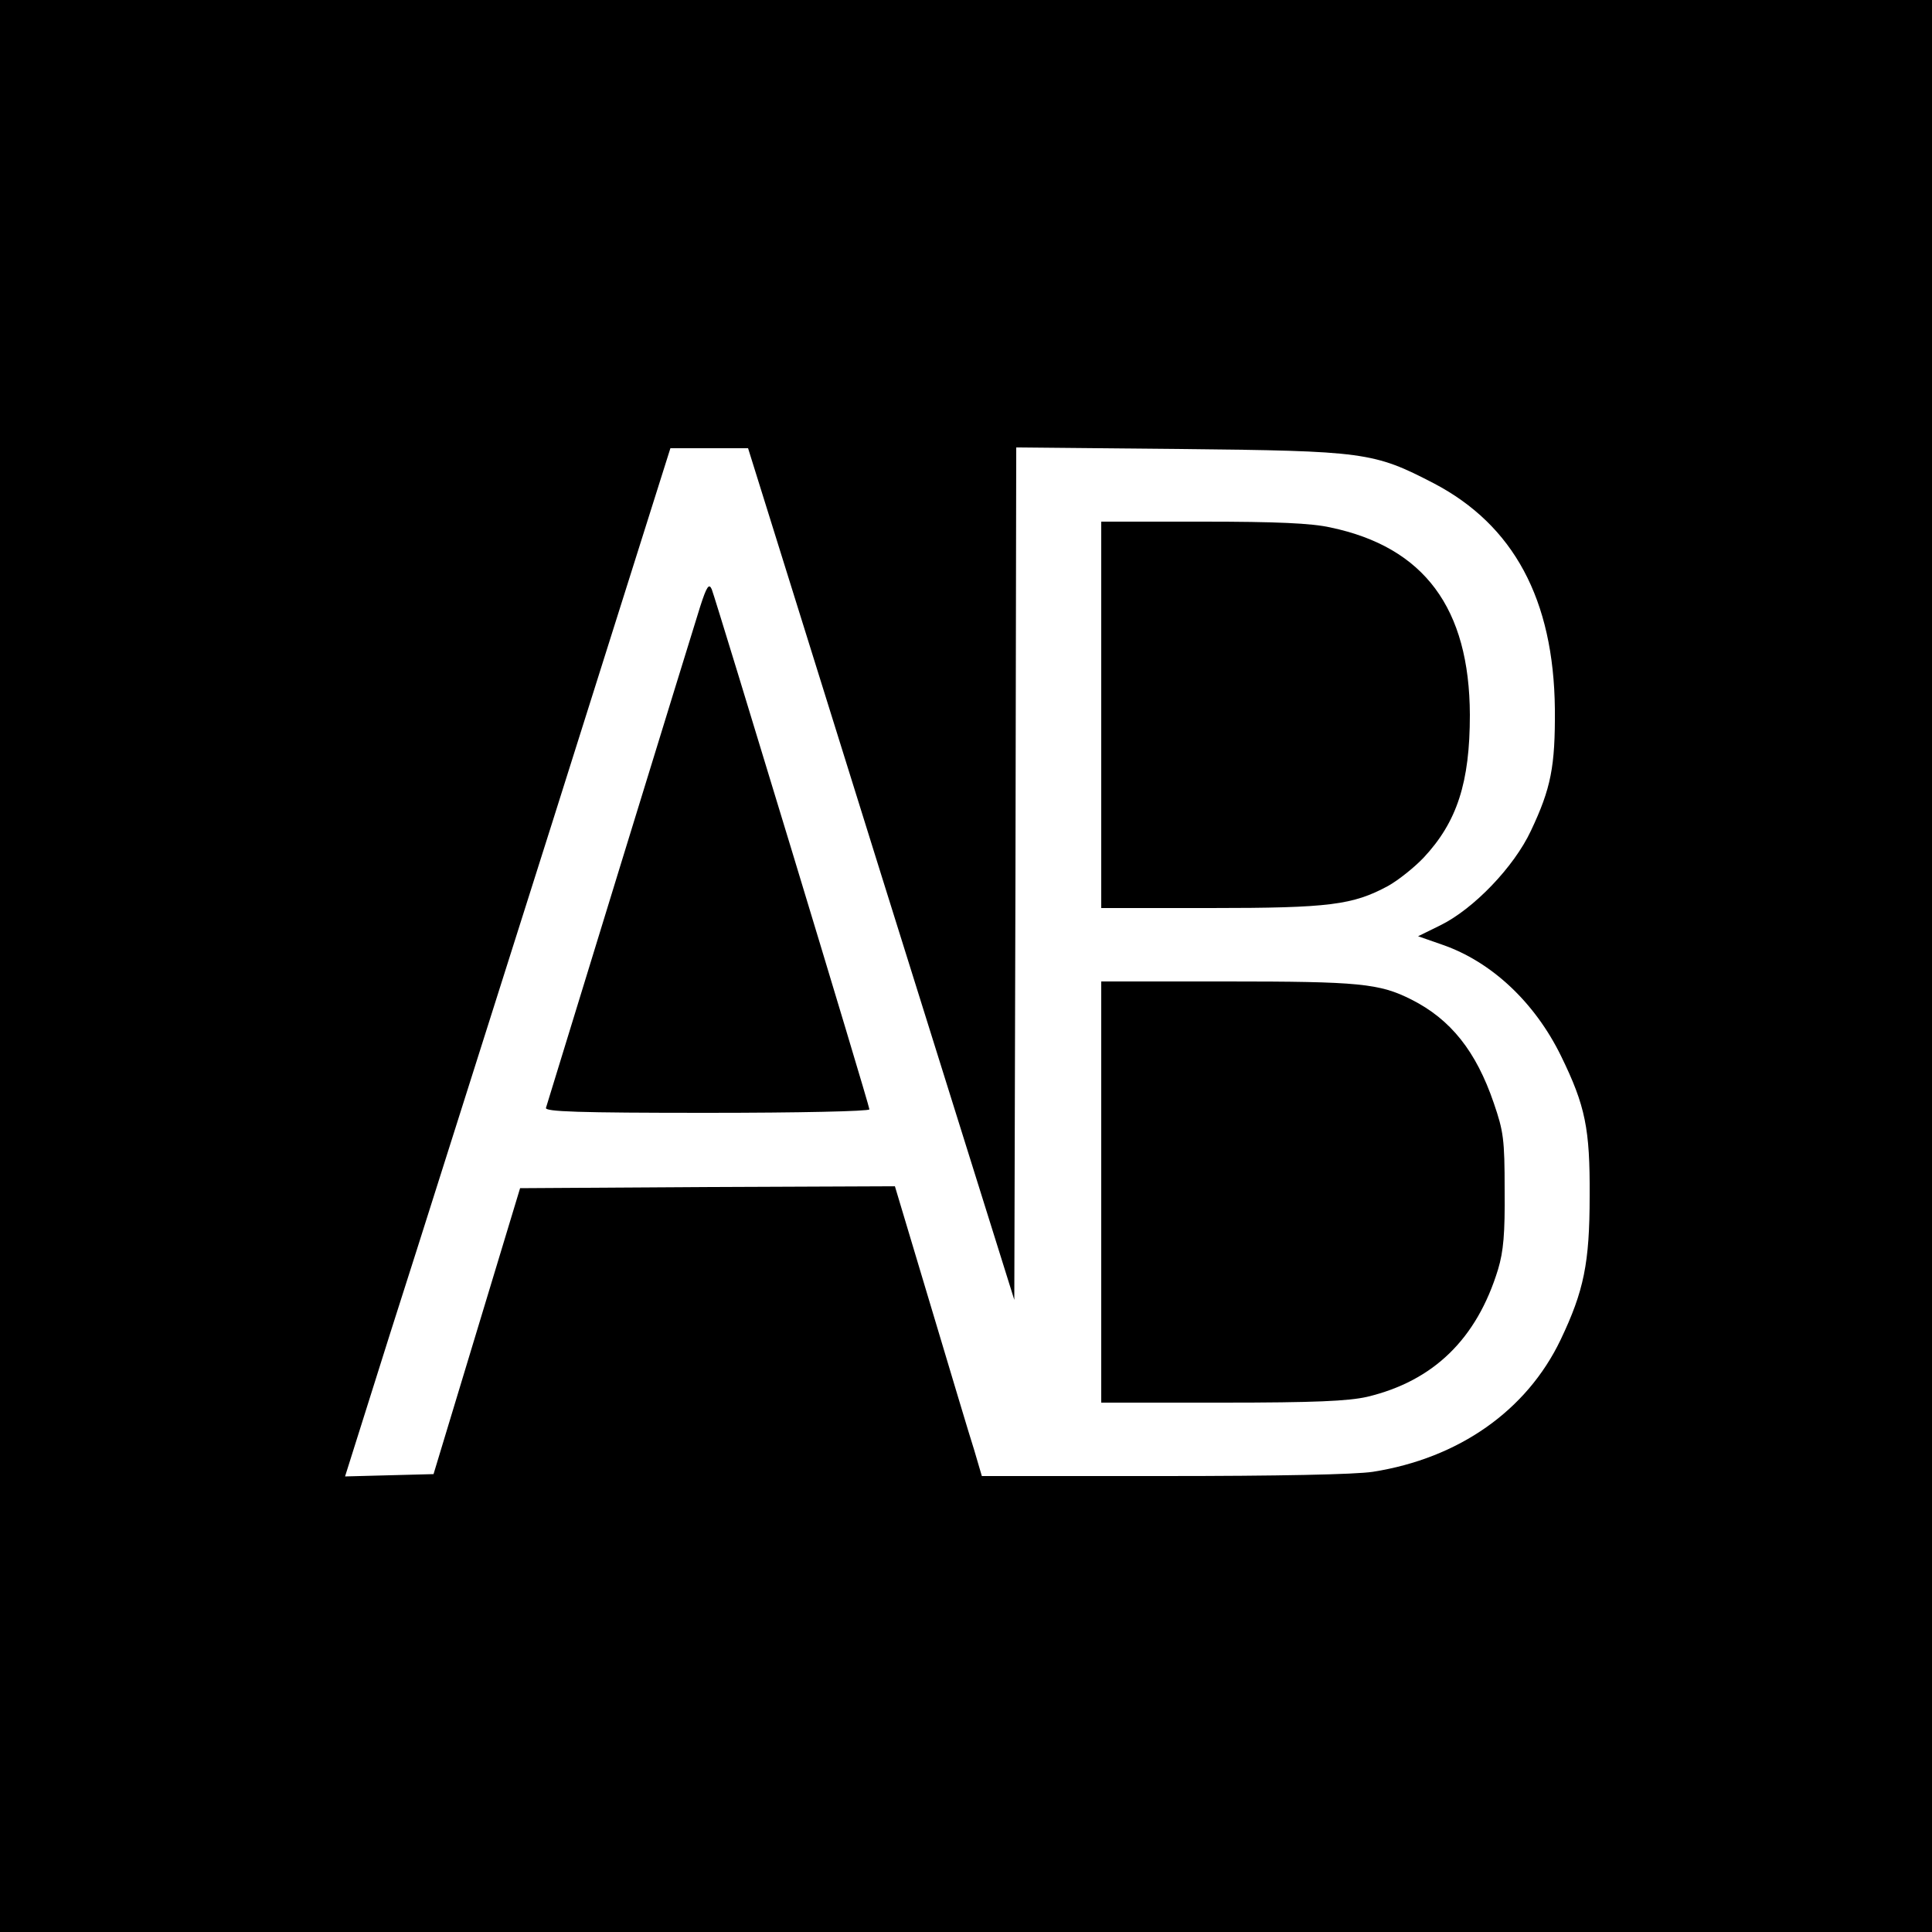 <?xml version="1.0" standalone="no"?>
<!DOCTYPE svg PUBLIC "-//W3C//DTD SVG 20010904//EN"
 "http://www.w3.org/TR/2001/REC-SVG-20010904/DTD/svg10.dtd">
<svg version="1.0" xmlns="http://www.w3.org/2000/svg"
 width="500pt" height="500pt" viewBox="0 0 500 500"
 preserveAspectRatio="xMidYMid meet">
<g transform="translate(0,500) scale(0.1,-0.1)"
fill="#000000" stroke="none">
<path d="M0 2500 l0 -2500 2500 0 2500 0 0 2500 0 2500 -2500 0 -2500 0 0
-2500z m2280 238 l345 -1102 3 1103 2 1103 423 -4 c479 -5 502 -8 658 -89 206
-108 310 -300 313 -584 1 -149 -10 -205 -62 -315 -44 -94 -149 -203 -235 -245
l-57 -28 63 -22 c127 -44 239 -149 307 -288 63 -129 75 -188 74 -362 0 -174
-15 -246 -75 -372 -88 -184 -264 -307 -486 -342 -45 -7 -246 -11 -542 -11
l-470 0 -20 68 c-12 37 -62 205 -113 375 l-92 307 -485 -2 -485 -3 -112 -370
-112 -370 -115 -3 -114 -3 116 368 c65 202 254 801 422 1330 l304 963 100 0
101 0 344 -1102z"/>
<path d="M2850 3150 l0 -500 283 0 c308 0 368 8 459 57 27 15 68 48 92 73 87
93 120 195 120 370 -1 276 -118 434 -361 485 -49 11 -140 15 -330 15 l-263 0
0 -500z"/>
<path d="M1812 3430 c-11 -36 -105 -339 -208 -675 -103 -335 -189 -616 -191
-622 -4 -10 83 -13 416 -13 239 0 421 4 421 9 0 11 -397 1318 -408 1346 -7 16
-13 8 -30 -45z"/>
<path d="M2850 1915 l0 -545 313 0 c240 0 326 4 375 15 172 41 284 150 339
330 14 47 18 92 17 205 0 132 -3 152 -28 225 -46 135 -112 217 -213 268 -83
42 -135 47 -478 47 l-325 0 0 -545z"/>
</g>
</svg>
